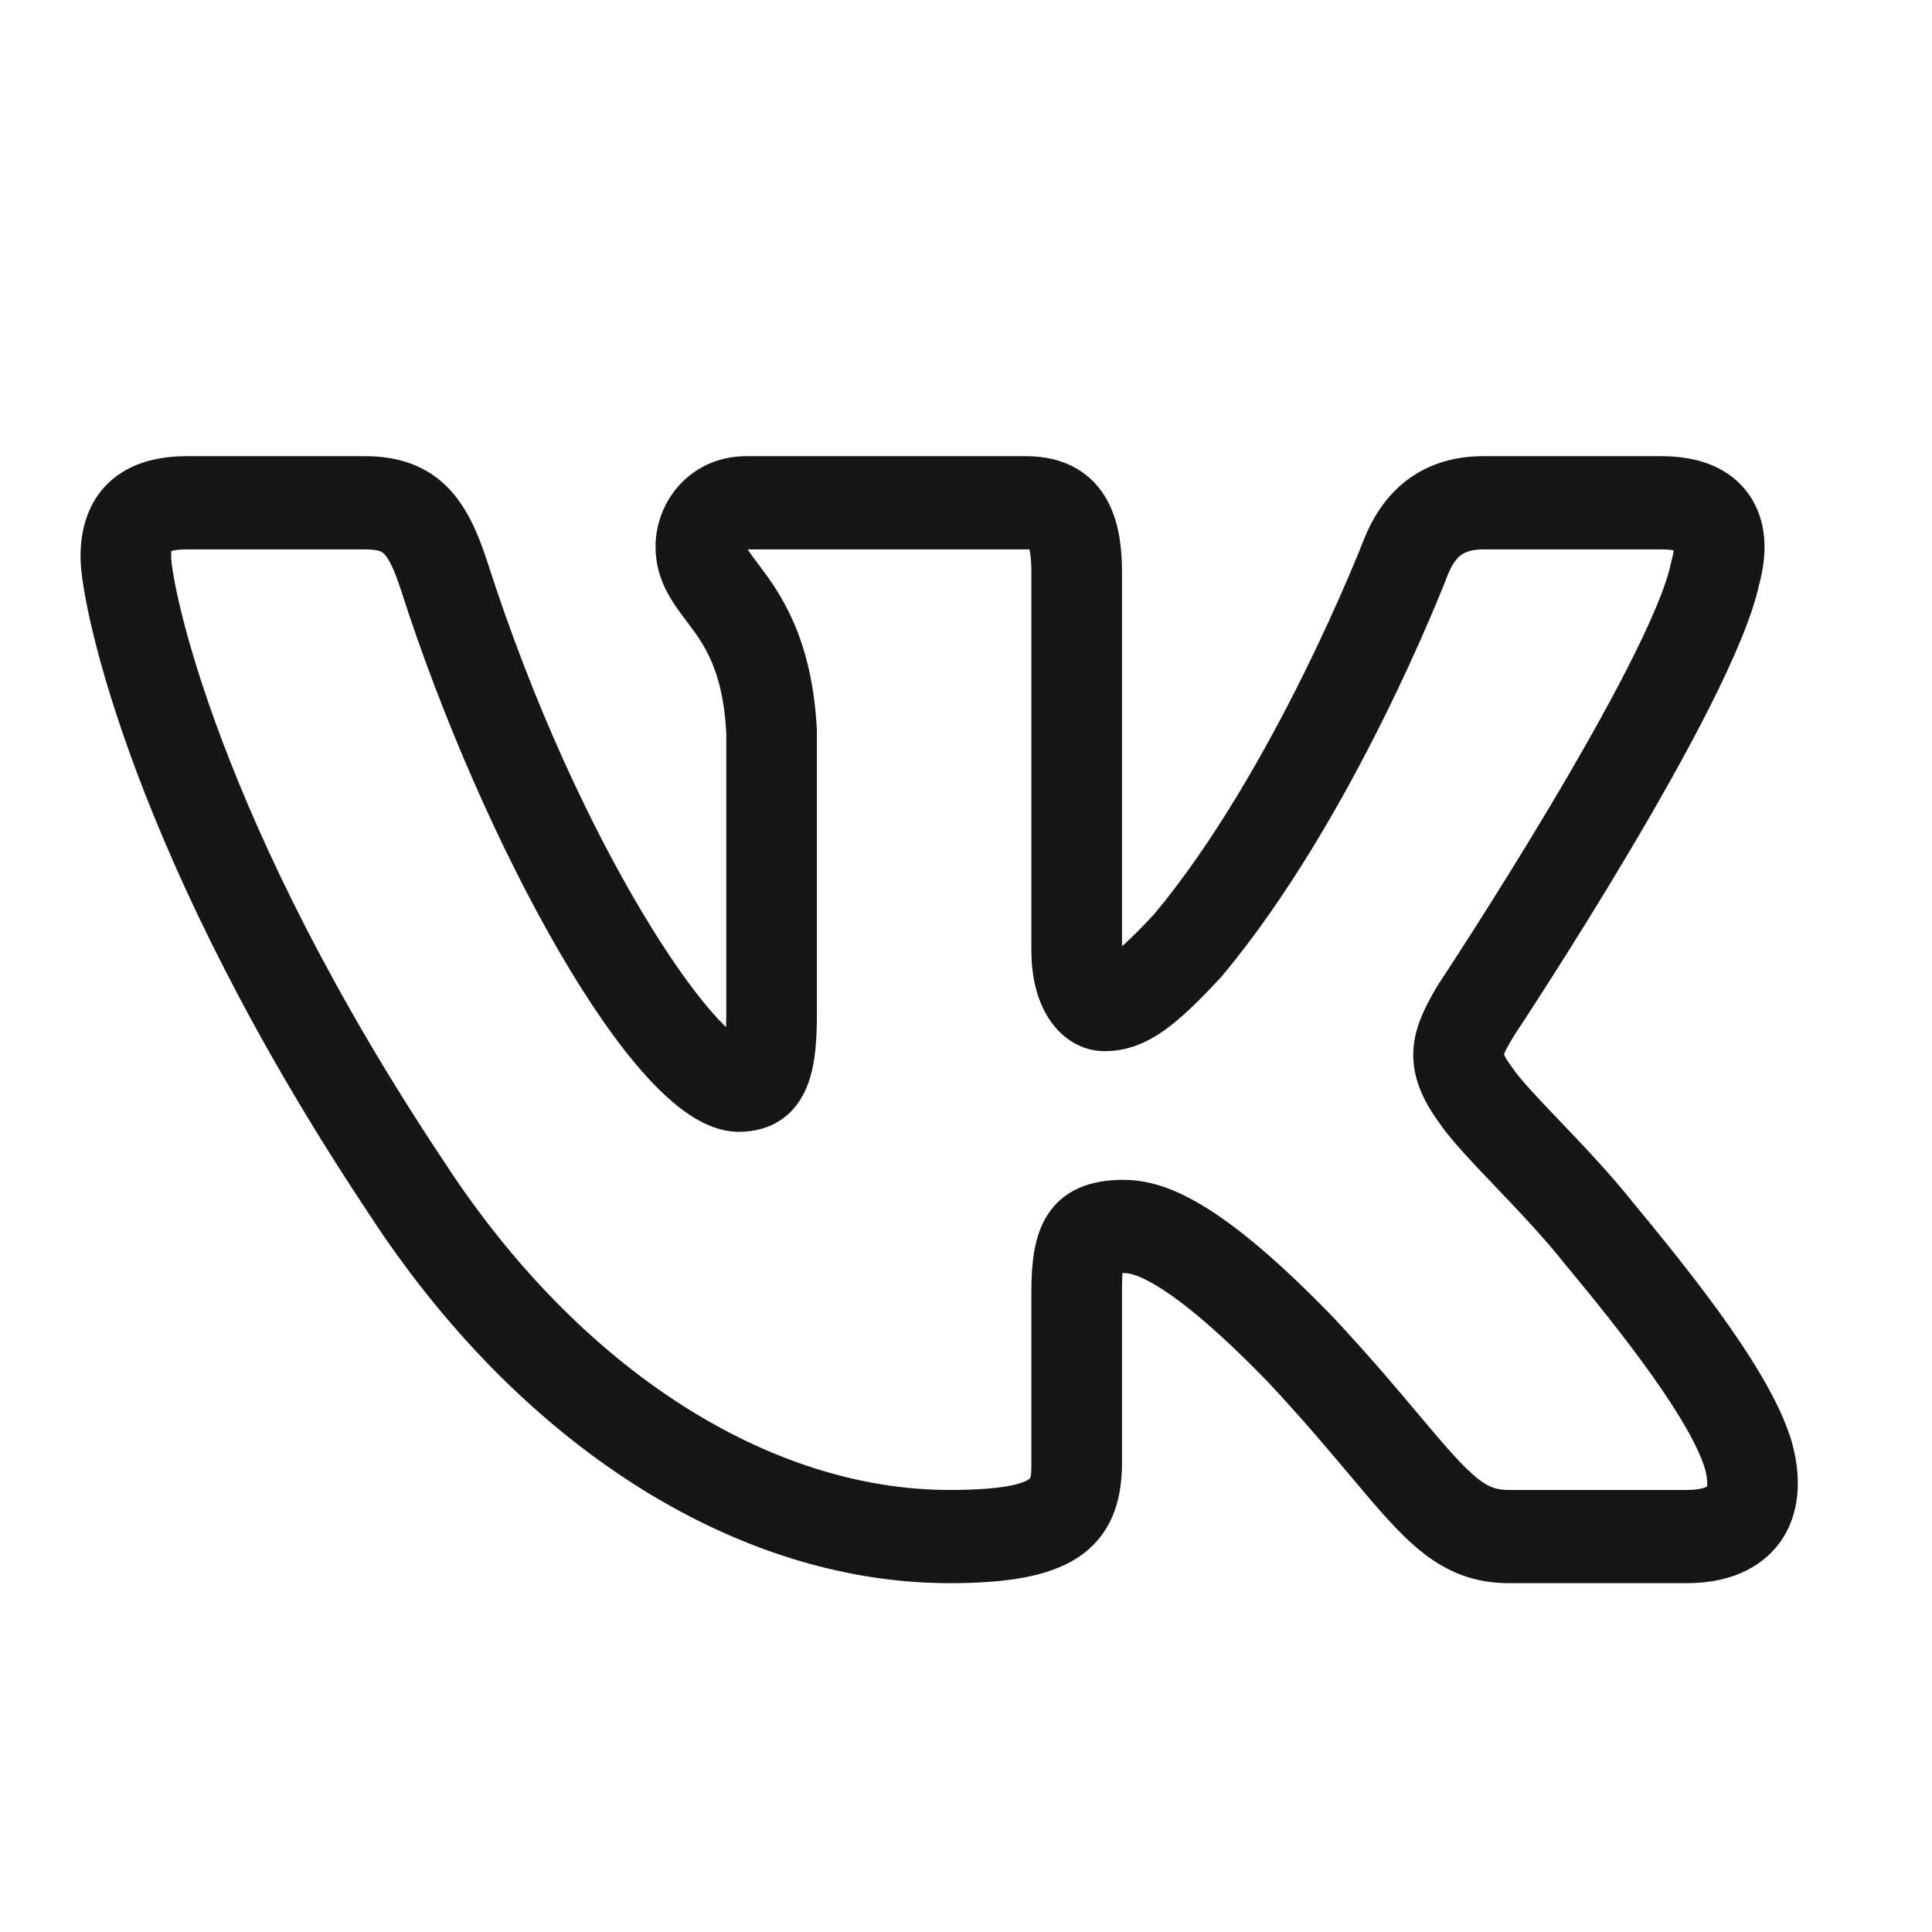 <?xml version="1.0" encoding="UTF-8"?> <svg xmlns="http://www.w3.org/2000/svg" width="36" height="36" viewBox="0 0 36 36" fill="none"><path d="M31.432 29H28.116C27.075 29 26.536 28.359 25.558 27.195C25.154 26.714 24.652 26.116 23.989 25.407C21.871 23.222 21.162 23.222 20.929 23.222C20.497 23.222 20.407 23.222 20.407 24.07V27.251C20.407 28.543 19.696 29 17.693 29C13.893 29 10.007 26.514 7.296 22.349C2.943 15.82 2 11.172 2 10.372C2 9.746 2.257 9 3.481 9H6.798C7.871 9 8.274 9.597 8.607 10.628C10.347 16.049 12.991 19.854 13.762 19.854C13.901 19.854 14.033 19.854 14.033 18.868V13.643C13.963 12.295 13.534 11.725 13.188 11.268C12.945 10.945 12.715 10.641 12.715 10.184C12.715 9.602 13.16 9 13.903 9H19.115C20.273 9 20.407 9.955 20.407 10.673V17.703C20.407 18.185 20.554 18.339 20.59 18.351C20.838 18.35 21.1 18.203 21.88 17.367C24.188 14.607 25.864 10.276 25.881 10.232C26.209 9.413 26.801 9 27.642 9H30.958C31.537 9 31.948 9.17 32.181 9.504C32.4 9.819 32.438 10.244 32.295 10.766C31.849 12.894 27.946 18.794 27.78 19.045C27.473 19.571 27.408 19.684 27.771 20.183C27.935 20.429 28.31 20.822 28.707 21.237C29.146 21.698 29.644 22.22 30.046 22.729C31.775 24.809 32.632 26.092 32.909 27.012C33.108 27.742 32.944 28.187 32.772 28.432C32.59 28.691 32.21 29 31.432 29ZM20.93 22.485C21.497 22.485 22.413 22.757 24.471 24.881C25.152 25.609 25.661 26.215 26.07 26.702C27.067 27.888 27.415 28.263 28.116 28.263H31.432C31.817 28.263 32.097 28.166 32.22 27.99C32.361 27.788 32.314 27.464 32.25 27.228C31.942 26.205 30.633 24.543 29.526 23.211C29.139 22.722 28.653 22.213 28.225 21.764C27.787 21.305 27.41 20.91 27.219 20.624C26.613 19.791 26.81 19.316 27.207 18.636C27.259 18.557 31.223 12.565 31.625 10.595L31.632 10.567C31.688 10.366 31.733 10.094 31.629 9.944C31.536 9.811 31.298 9.737 30.959 9.737H27.643C27.08 9.737 26.733 9.978 26.516 10.518C26.449 10.694 24.782 15.002 22.381 17.874C21.593 18.717 21.152 19.087 20.578 19.087C20.164 19.087 19.718 18.654 19.718 17.704V10.673C19.718 9.8 19.491 9.737 19.115 9.737H13.904C13.559 9.737 13.404 9.998 13.404 10.184C13.404 10.372 13.508 10.518 13.724 10.804C14.088 11.287 14.639 12.017 14.722 13.623L14.722 18.868C14.722 19.74 14.648 20.59 13.762 20.59C12.224 20.59 9.428 15.458 7.956 10.868C7.662 9.959 7.434 9.737 6.798 9.737H3.482C2.689 9.737 2.689 10.089 2.689 10.372C2.689 10.997 3.588 15.518 7.86 21.925C10.444 25.895 14.119 28.263 17.694 28.263C19.718 28.263 19.718 27.817 19.718 27.251V24.07C19.718 23.066 19.916 22.485 20.93 22.485Z" fill="#161616" stroke="#161616"></path></svg> 